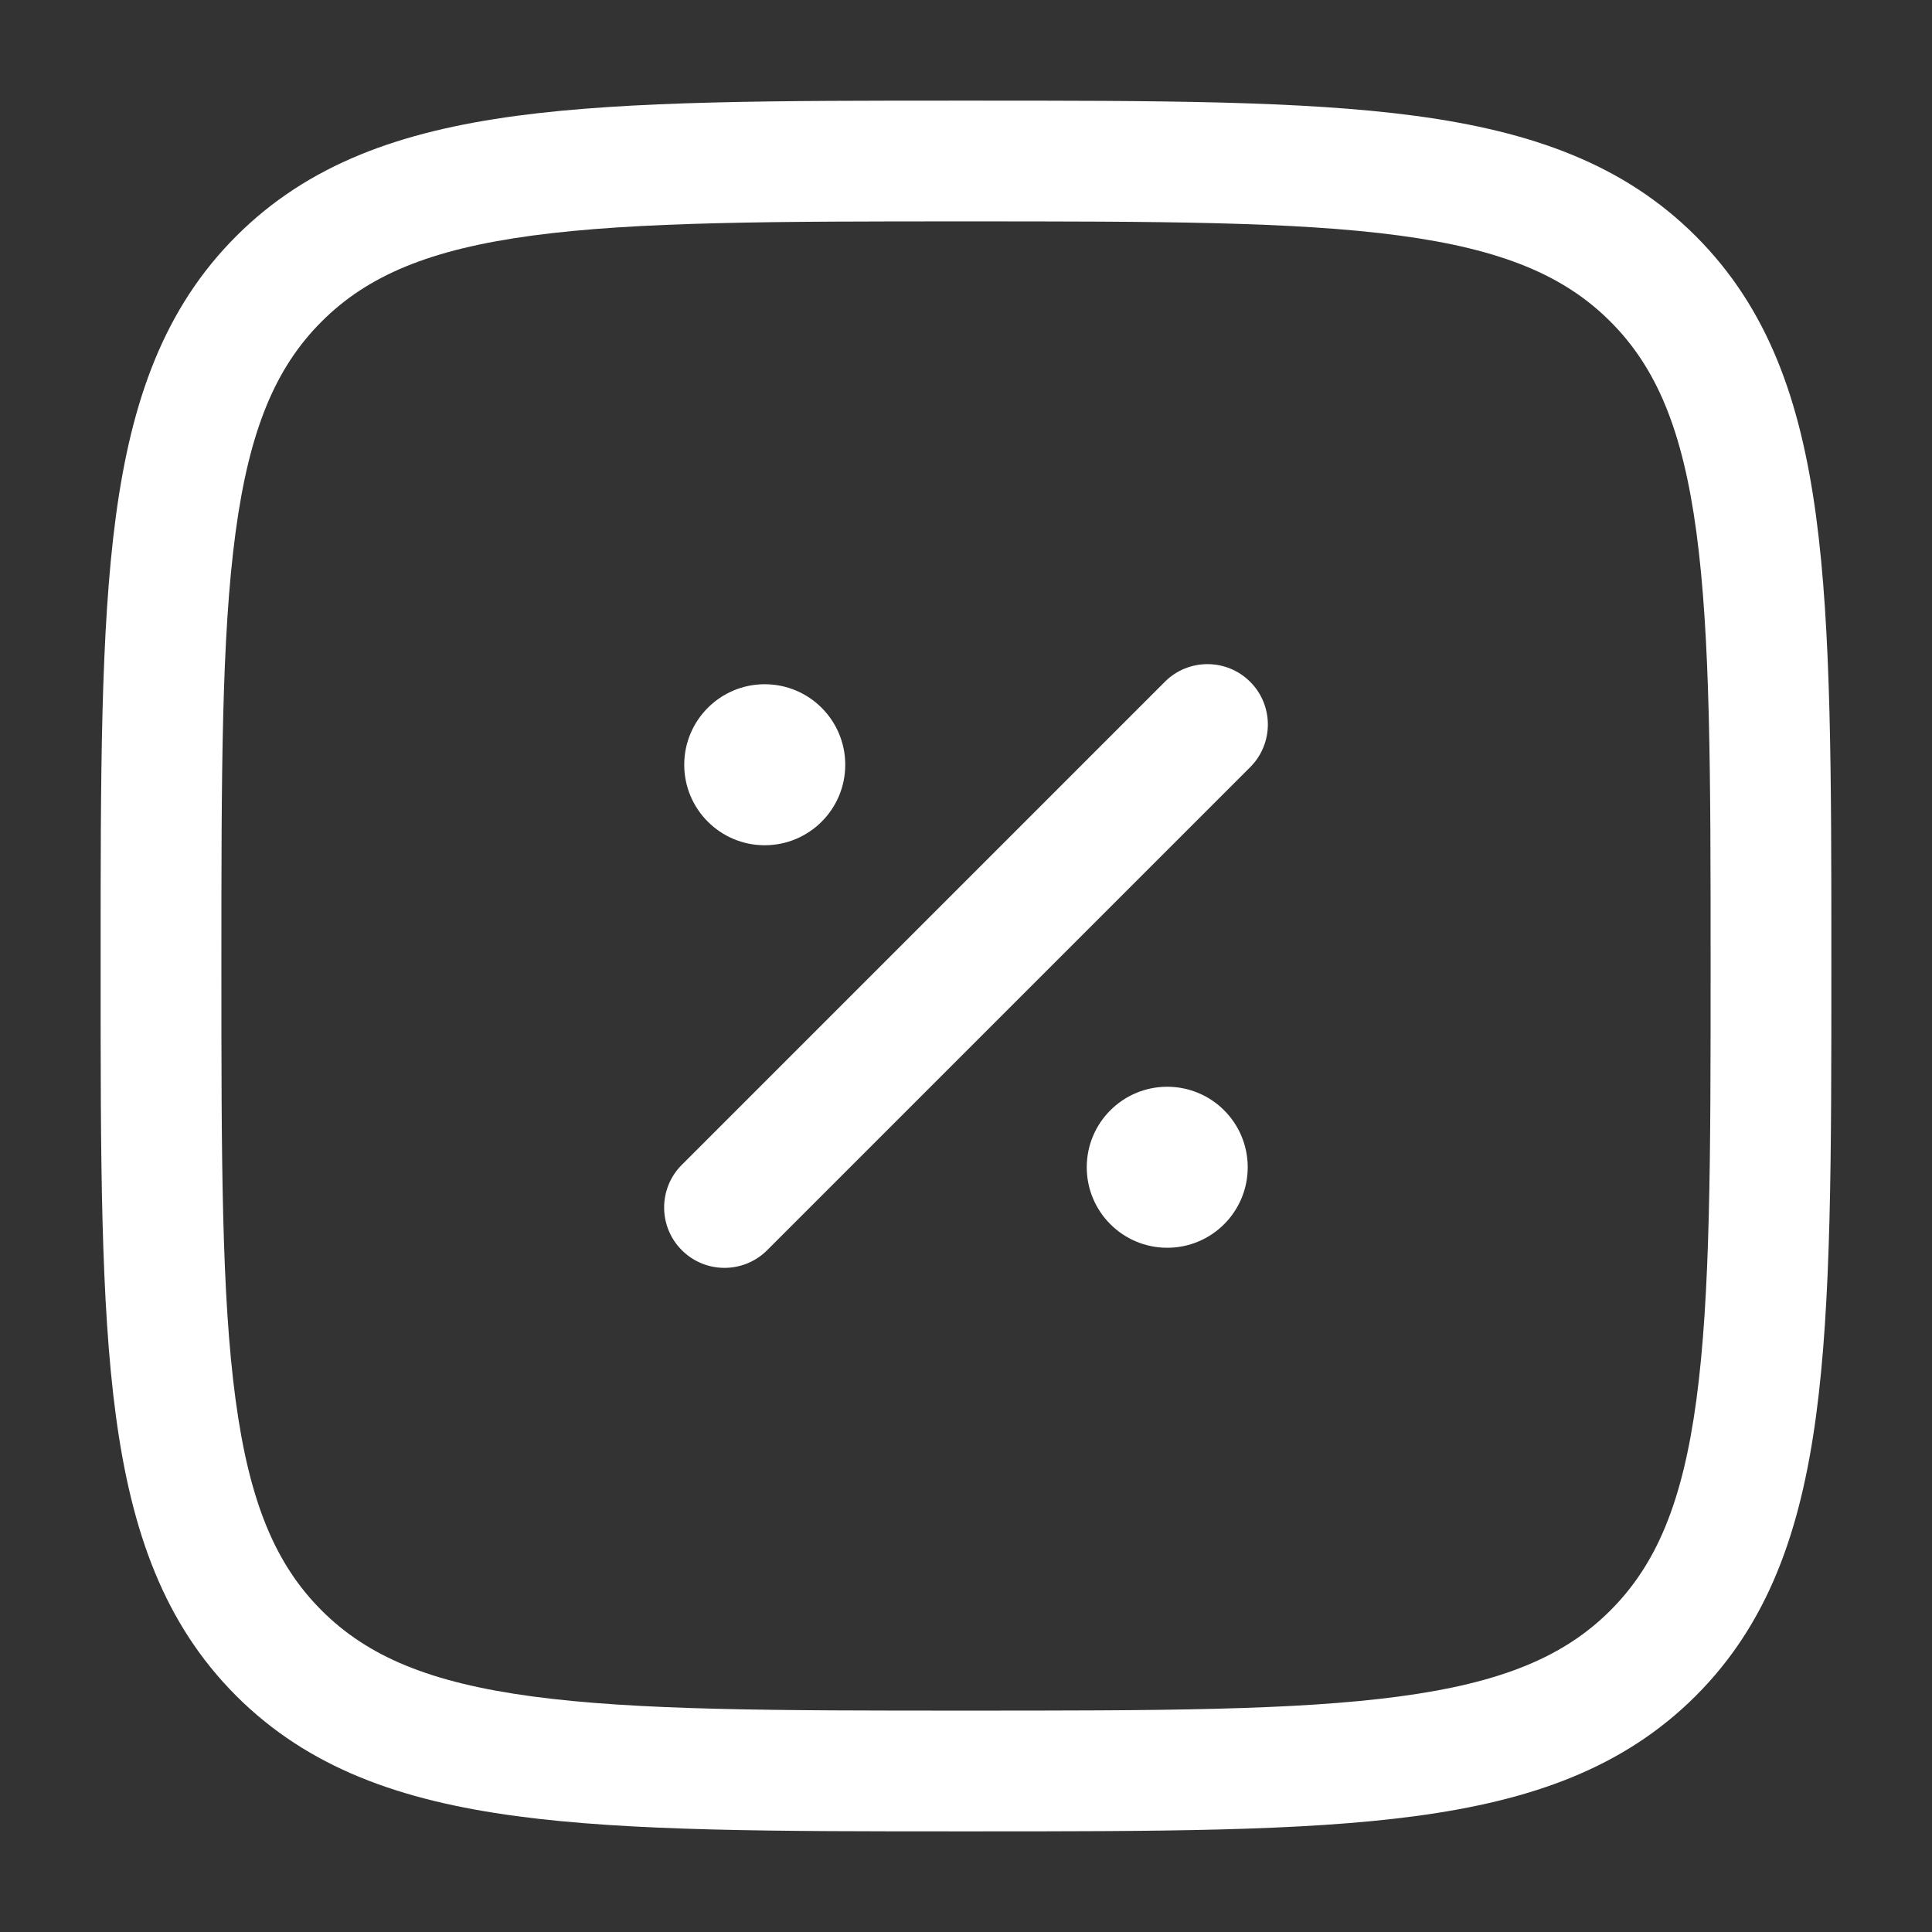 <?xml version="1.0" encoding="UTF-8"?>
<svg xmlns="http://www.w3.org/2000/svg" width="44" height="44" viewBox="0 0 44 44" fill="none">
  <rect x="0" y="0" width="44" height="44" fill="#333333" stroke="none"/>
  <path d="M28.416 26.583C28.416 27.596 27.596 28.417 26.583 28.417C25.571 28.417 24.75 27.596 24.75 26.583C24.75 25.571 25.571 24.75 26.583 24.75C27.596 24.75 28.416 25.571 28.416 26.583Z" fill="white"></path>
  <path d="M19.25 17.417C19.25 18.429 18.429 19.25 17.416 19.25C16.404 19.25 15.583 18.429 15.583 17.417C15.583 16.404 16.404 15.583 17.416 15.583C18.429 15.583 19.25 16.404 19.25 17.417Z" fill="white"></path>
  <path fill-rule="evenodd" clip-rule="evenodd" d="M28.472 15.528C29.009 16.065 29.009 16.935 28.472 17.472L17.472 28.472C16.935 29.009 16.064 29.009 15.528 28.472C14.991 27.935 14.991 27.065 15.528 26.528L26.528 15.528C27.064 14.991 27.935 14.991 28.472 15.528Z" fill="white"></path>
  <path fill-rule="evenodd" clip-rule="evenodd" d="M21.895 2.292H22.105C26.337 2.292 29.654 2.292 32.241 2.639C34.89 2.996 36.98 3.739 38.621 5.379C40.261 7.02 41.004 9.11 41.36 11.758C41.708 14.346 41.708 17.663 41.708 21.895V22.105C41.708 26.337 41.708 29.654 41.36 32.242C41.004 34.89 40.261 36.98 38.621 38.621C36.98 40.261 34.89 41.004 32.241 41.36C29.654 41.708 26.337 41.708 22.105 41.708H21.895C17.663 41.708 14.346 41.708 11.758 41.36C9.11 41.004 7.02 40.261 5.379 38.621C3.739 36.98 2.995 34.89 2.639 32.242C2.291 29.654 2.291 26.337 2.292 22.105V21.895C2.291 17.663 2.291 14.346 2.639 11.758C2.995 9.11 3.739 7.02 5.379 5.379C7.02 3.739 9.11 2.996 11.758 2.639C14.346 2.292 17.663 2.292 21.895 2.292ZM12.125 5.365C9.781 5.68 8.368 6.279 7.324 7.324C6.279 8.368 5.68 9.781 5.365 12.125C5.044 14.508 5.042 17.64 5.042 22C5.042 26.36 5.044 29.492 5.365 31.875C5.68 34.219 6.279 35.632 7.324 36.676C8.368 37.721 9.781 38.32 12.125 38.635C14.508 38.955 17.64 38.958 22 38.958C26.36 38.958 29.492 38.955 31.875 38.635C34.219 38.32 35.632 37.721 36.676 36.676C37.72 35.632 38.32 34.219 38.635 31.875C38.955 29.492 38.958 26.36 38.958 22C38.958 17.64 38.955 14.508 38.635 12.125C38.32 9.781 37.72 8.368 36.676 7.324C35.632 6.279 34.219 5.68 31.875 5.365C29.492 5.045 26.36 5.042 22 5.042C17.64 5.042 14.508 5.045 12.125 5.365Z" fill="white"></path>
</svg>
